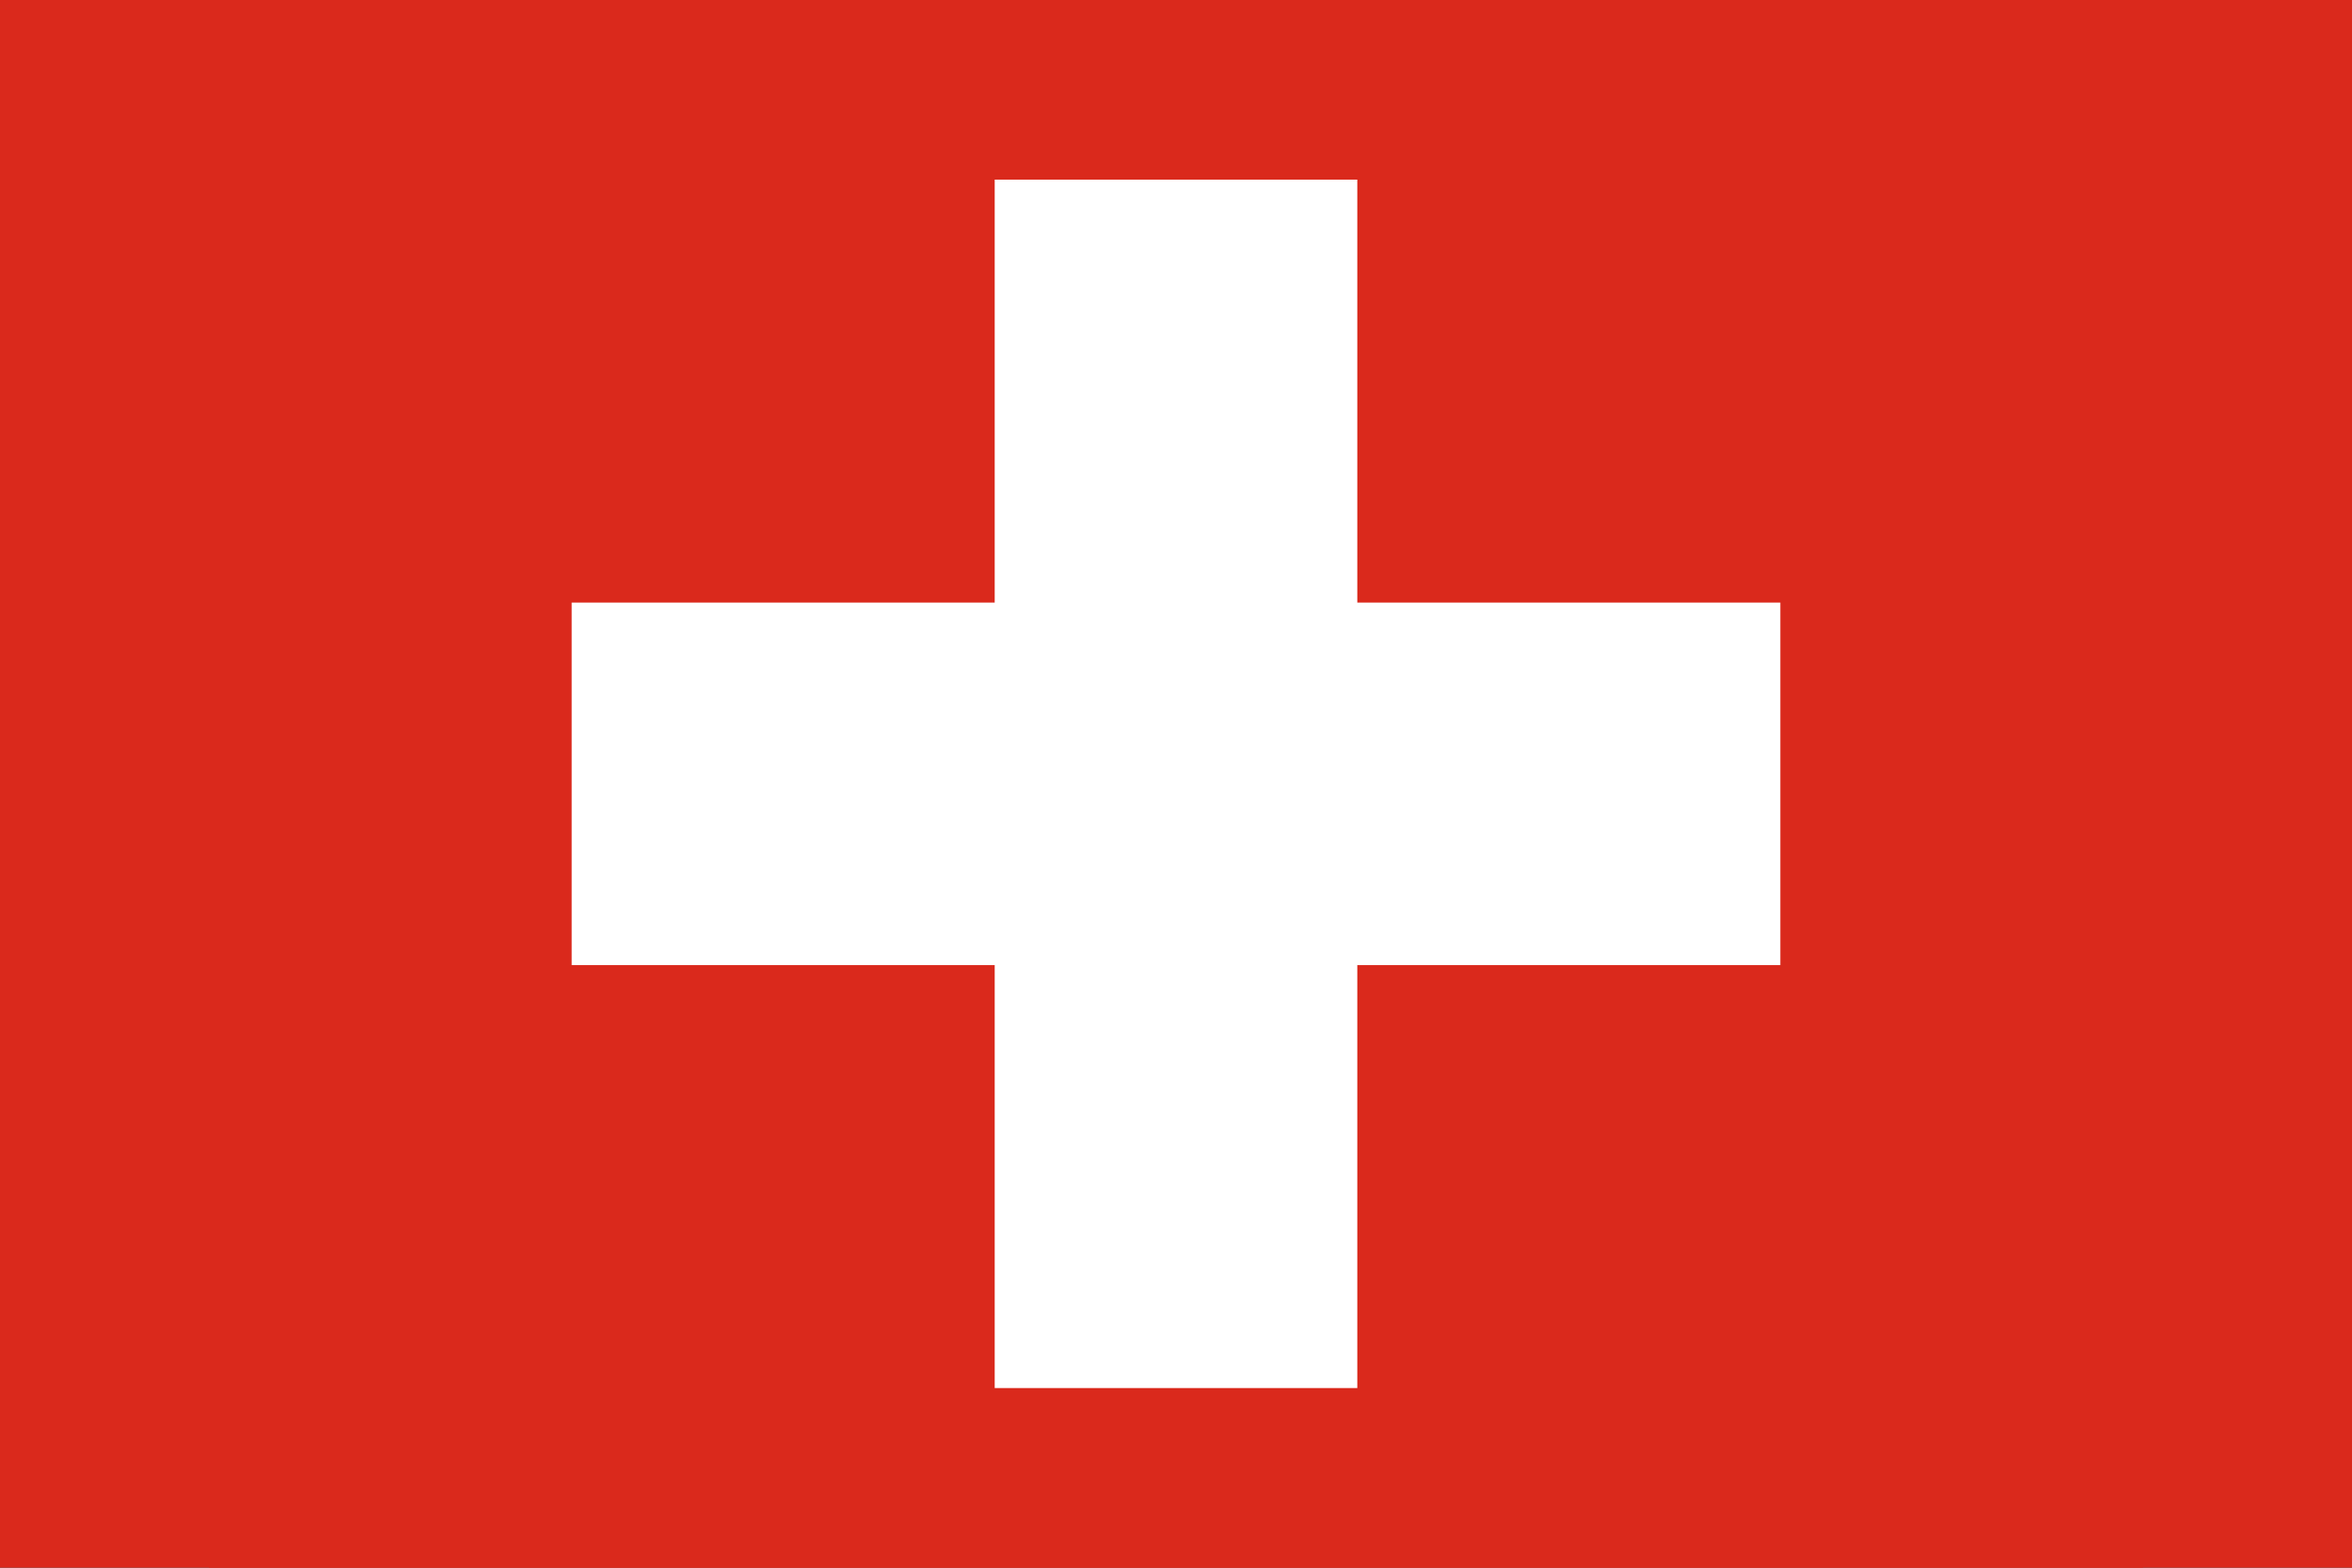 <svg width="180" height="120" viewBox="0 0 180 120" fill="none" xmlns="http://www.w3.org/2000/svg">
<rect x="0" y="0" width="180" height="120" fill="#333333" stroke="none"/>
<g clip-path="url(#clip0_920_2358)">
<rect width="180" height="120" fill="#DA291C"/>
<path d="M16 -14H164V134H16V-14Z" fill="#DA291C"/>
<path d="M76.125 13.75H103.875V46.125H136.25V73.875H103.875V106.25H76.125V73.875H43.75V46.125H76.125V13.75Z" fill="white"/>
</g>
<defs>
<clipPath id="clip0_920_2358">
<rect width="180" height="120" fill="white"/>
</clipPath>
</defs>
</svg>
